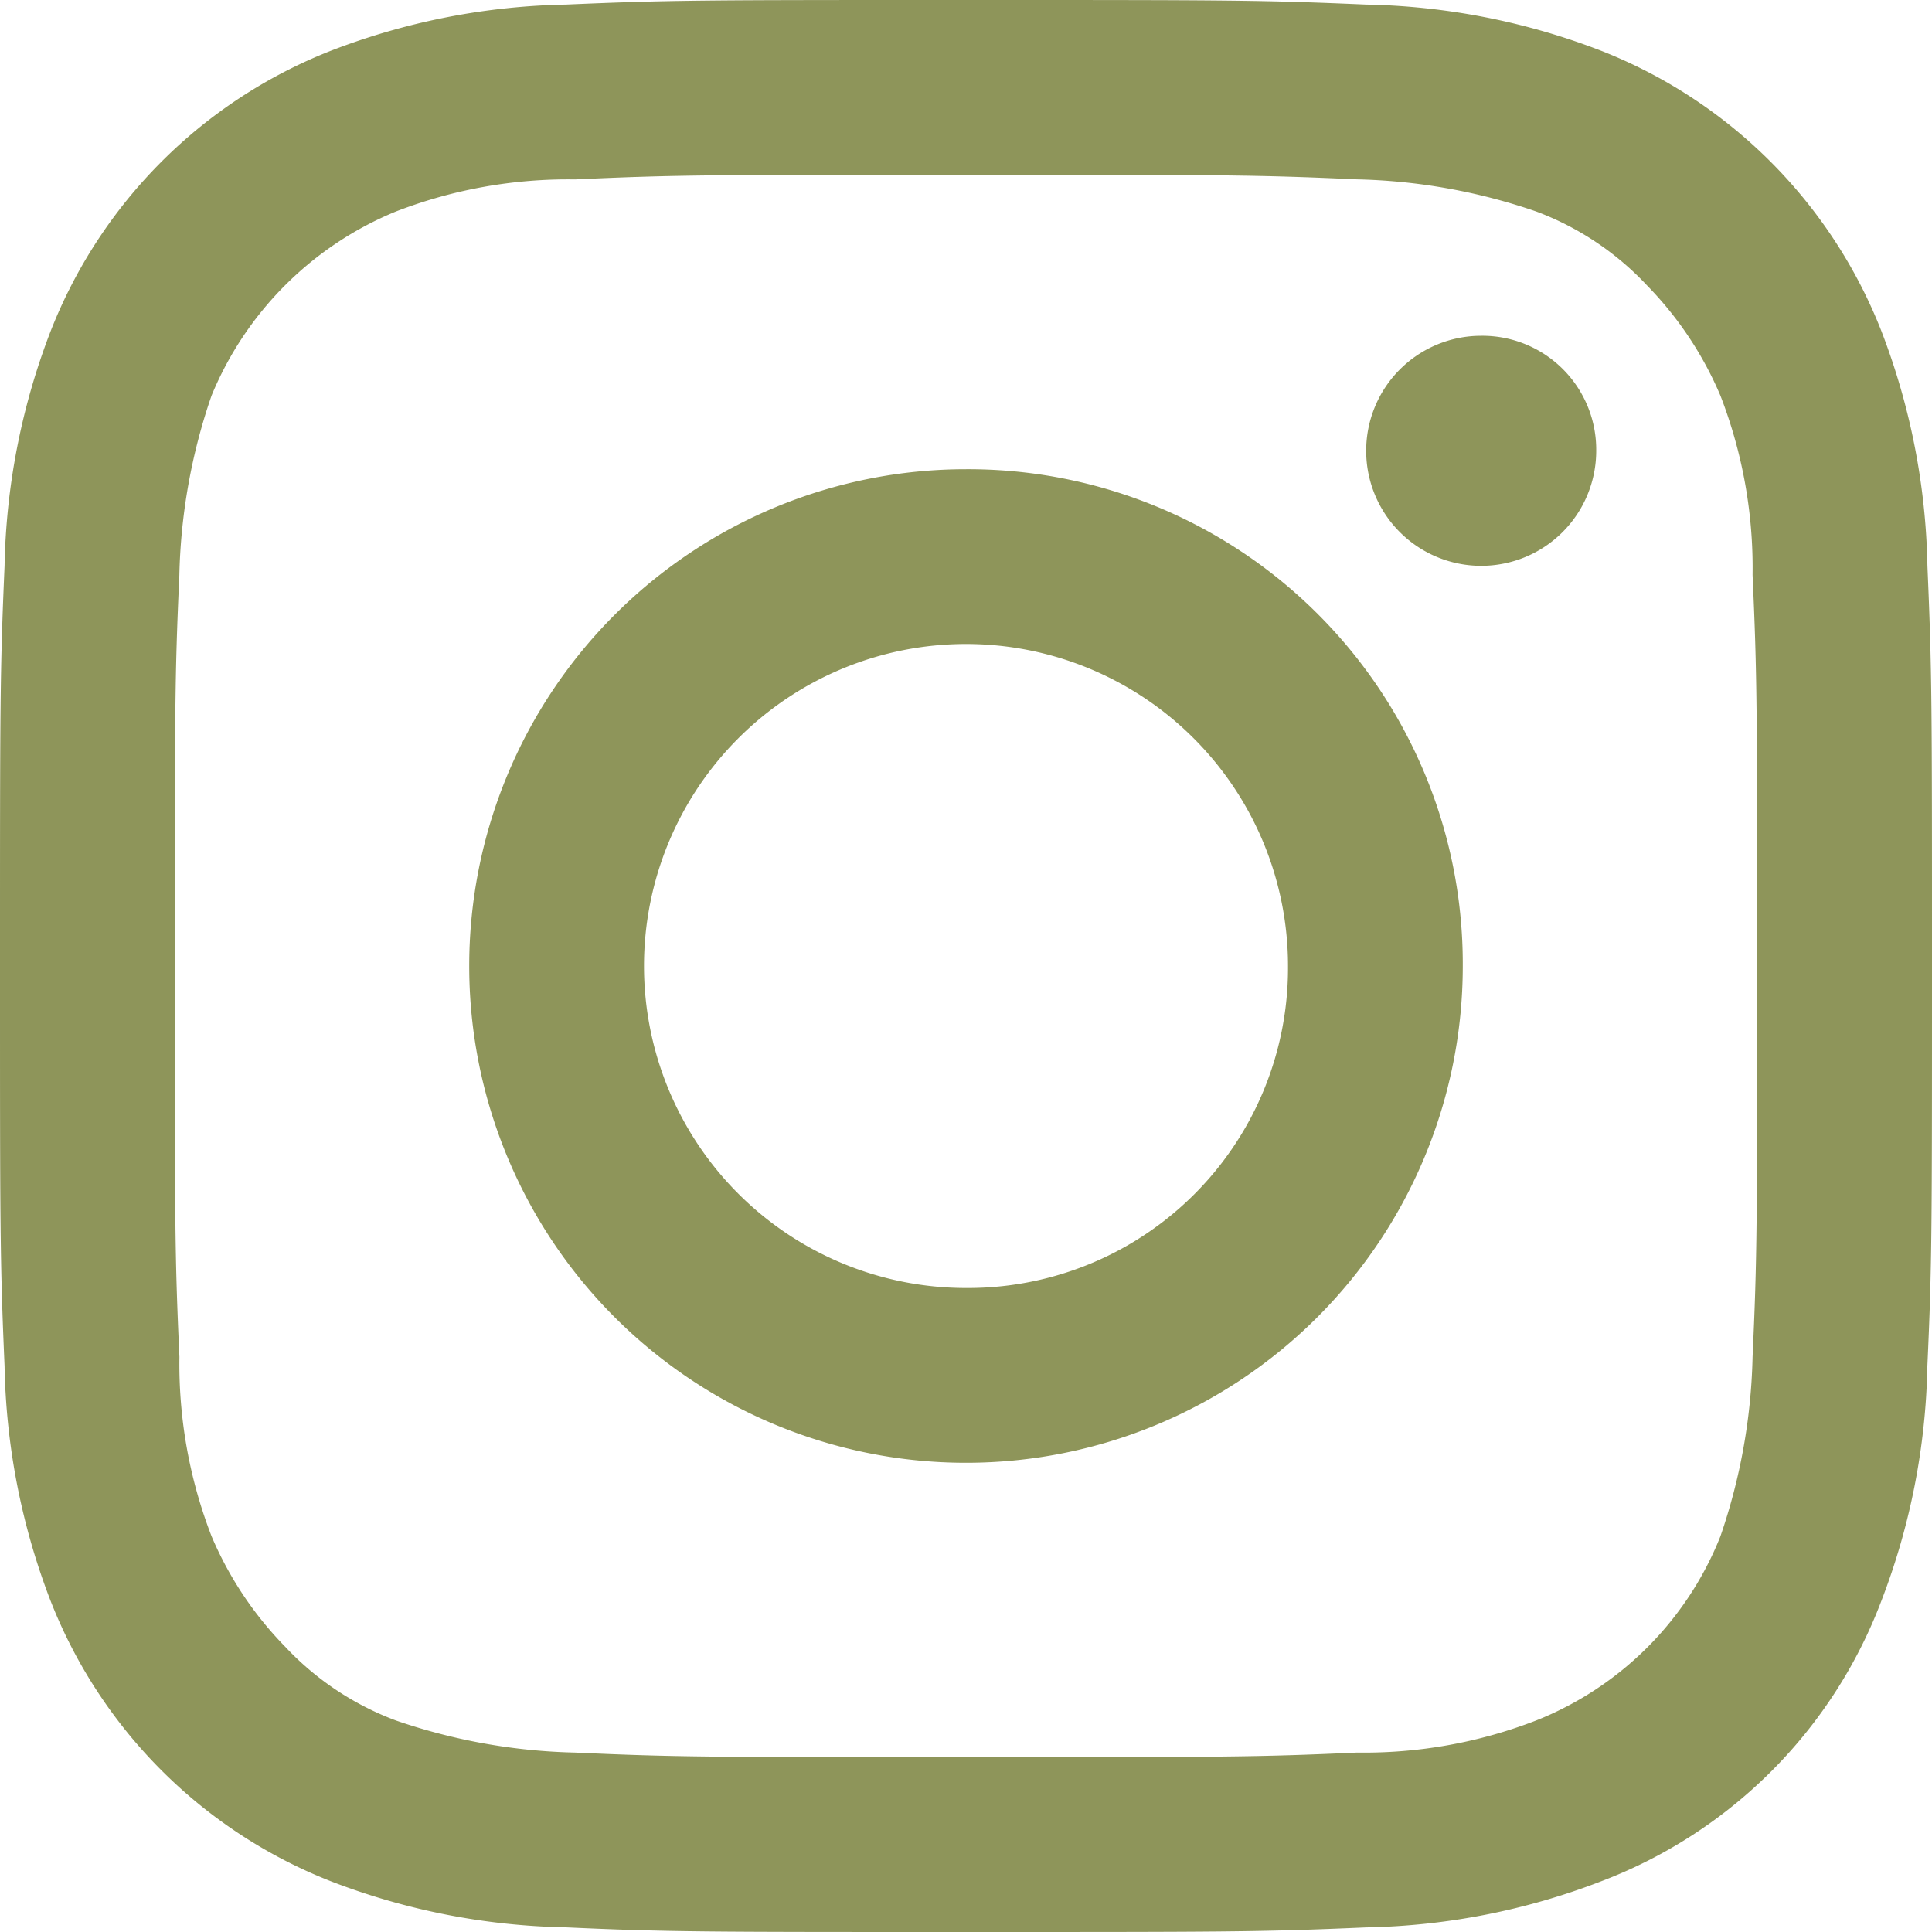 <svg xmlns="http://www.w3.org/2000/svg" width="30" height="30" viewBox="0 0 30 30"><defs><style>.a{fill:#8e955a;}</style></defs><path class="a" d="M29.929,8.786a10.658,10.658,0,0,0-.714-3.643A7.692,7.692,0,0,0,24.857.786,10.658,10.658,0,0,0,21.214.071C19.571,0,19.071,0,15,0S10.429,0,8.786.071A10.658,10.658,0,0,0,5.143.786,7.692,7.692,0,0,0,.786,5.143,10.658,10.658,0,0,0,.071,8.786C0,10.429,0,10.929,0,15s0,4.571.071,6.214a10.658,10.658,0,0,0,.714,3.643,7.692,7.692,0,0,0,4.357,4.357,10.658,10.658,0,0,0,3.643.714C10.357,30,10.929,30,15,30s4.571,0,6.214-.071a10.658,10.658,0,0,0,3.643-.714,7.491,7.491,0,0,0,4.357-4.357,10.658,10.658,0,0,0,.714-3.643C30,19.643,30,19.071,30,15S30,10.429,29.929,8.786ZM27.214,21.071a9.142,9.142,0,0,1-.5,2.786,5.106,5.106,0,0,1-2.857,2.857,7.4,7.4,0,0,1-2.786.5c-1.571.071-2.071.071-6.071.071s-4.5,0-6.071-.071a9.142,9.142,0,0,1-2.786-.5,4.523,4.523,0,0,1-1.714-1.143,5.542,5.542,0,0,1-1.143-1.714,7.4,7.4,0,0,1-.5-2.786C2.714,19.5,2.714,19,2.714,15s0-4.5.071-6.071a9.142,9.142,0,0,1,.5-2.786A5.253,5.253,0,0,1,6.143,3.286a7.4,7.4,0,0,1,2.786-.5C10.5,2.714,11,2.714,15,2.714s4.5,0,6.071.071a9.142,9.142,0,0,1,2.786.5,4.523,4.523,0,0,1,1.714,1.143,5.542,5.542,0,0,1,1.143,1.714,7.4,7.4,0,0,1,.5,2.786c.071,1.571.071,2.071.071,6.071S27.286,19.5,27.214,21.071ZM15,7.286h0A7.714,7.714,0,1,0,22.714,15,7.682,7.682,0,0,0,15,7.286ZM15,20a5,5,0,1,1,5-5A4.969,4.969,0,0,1,15,20ZM24.786,7A1.786,1.786,0,1,1,23,5.214,1.768,1.768,0,0,1,24.786,7Z"/></svg>